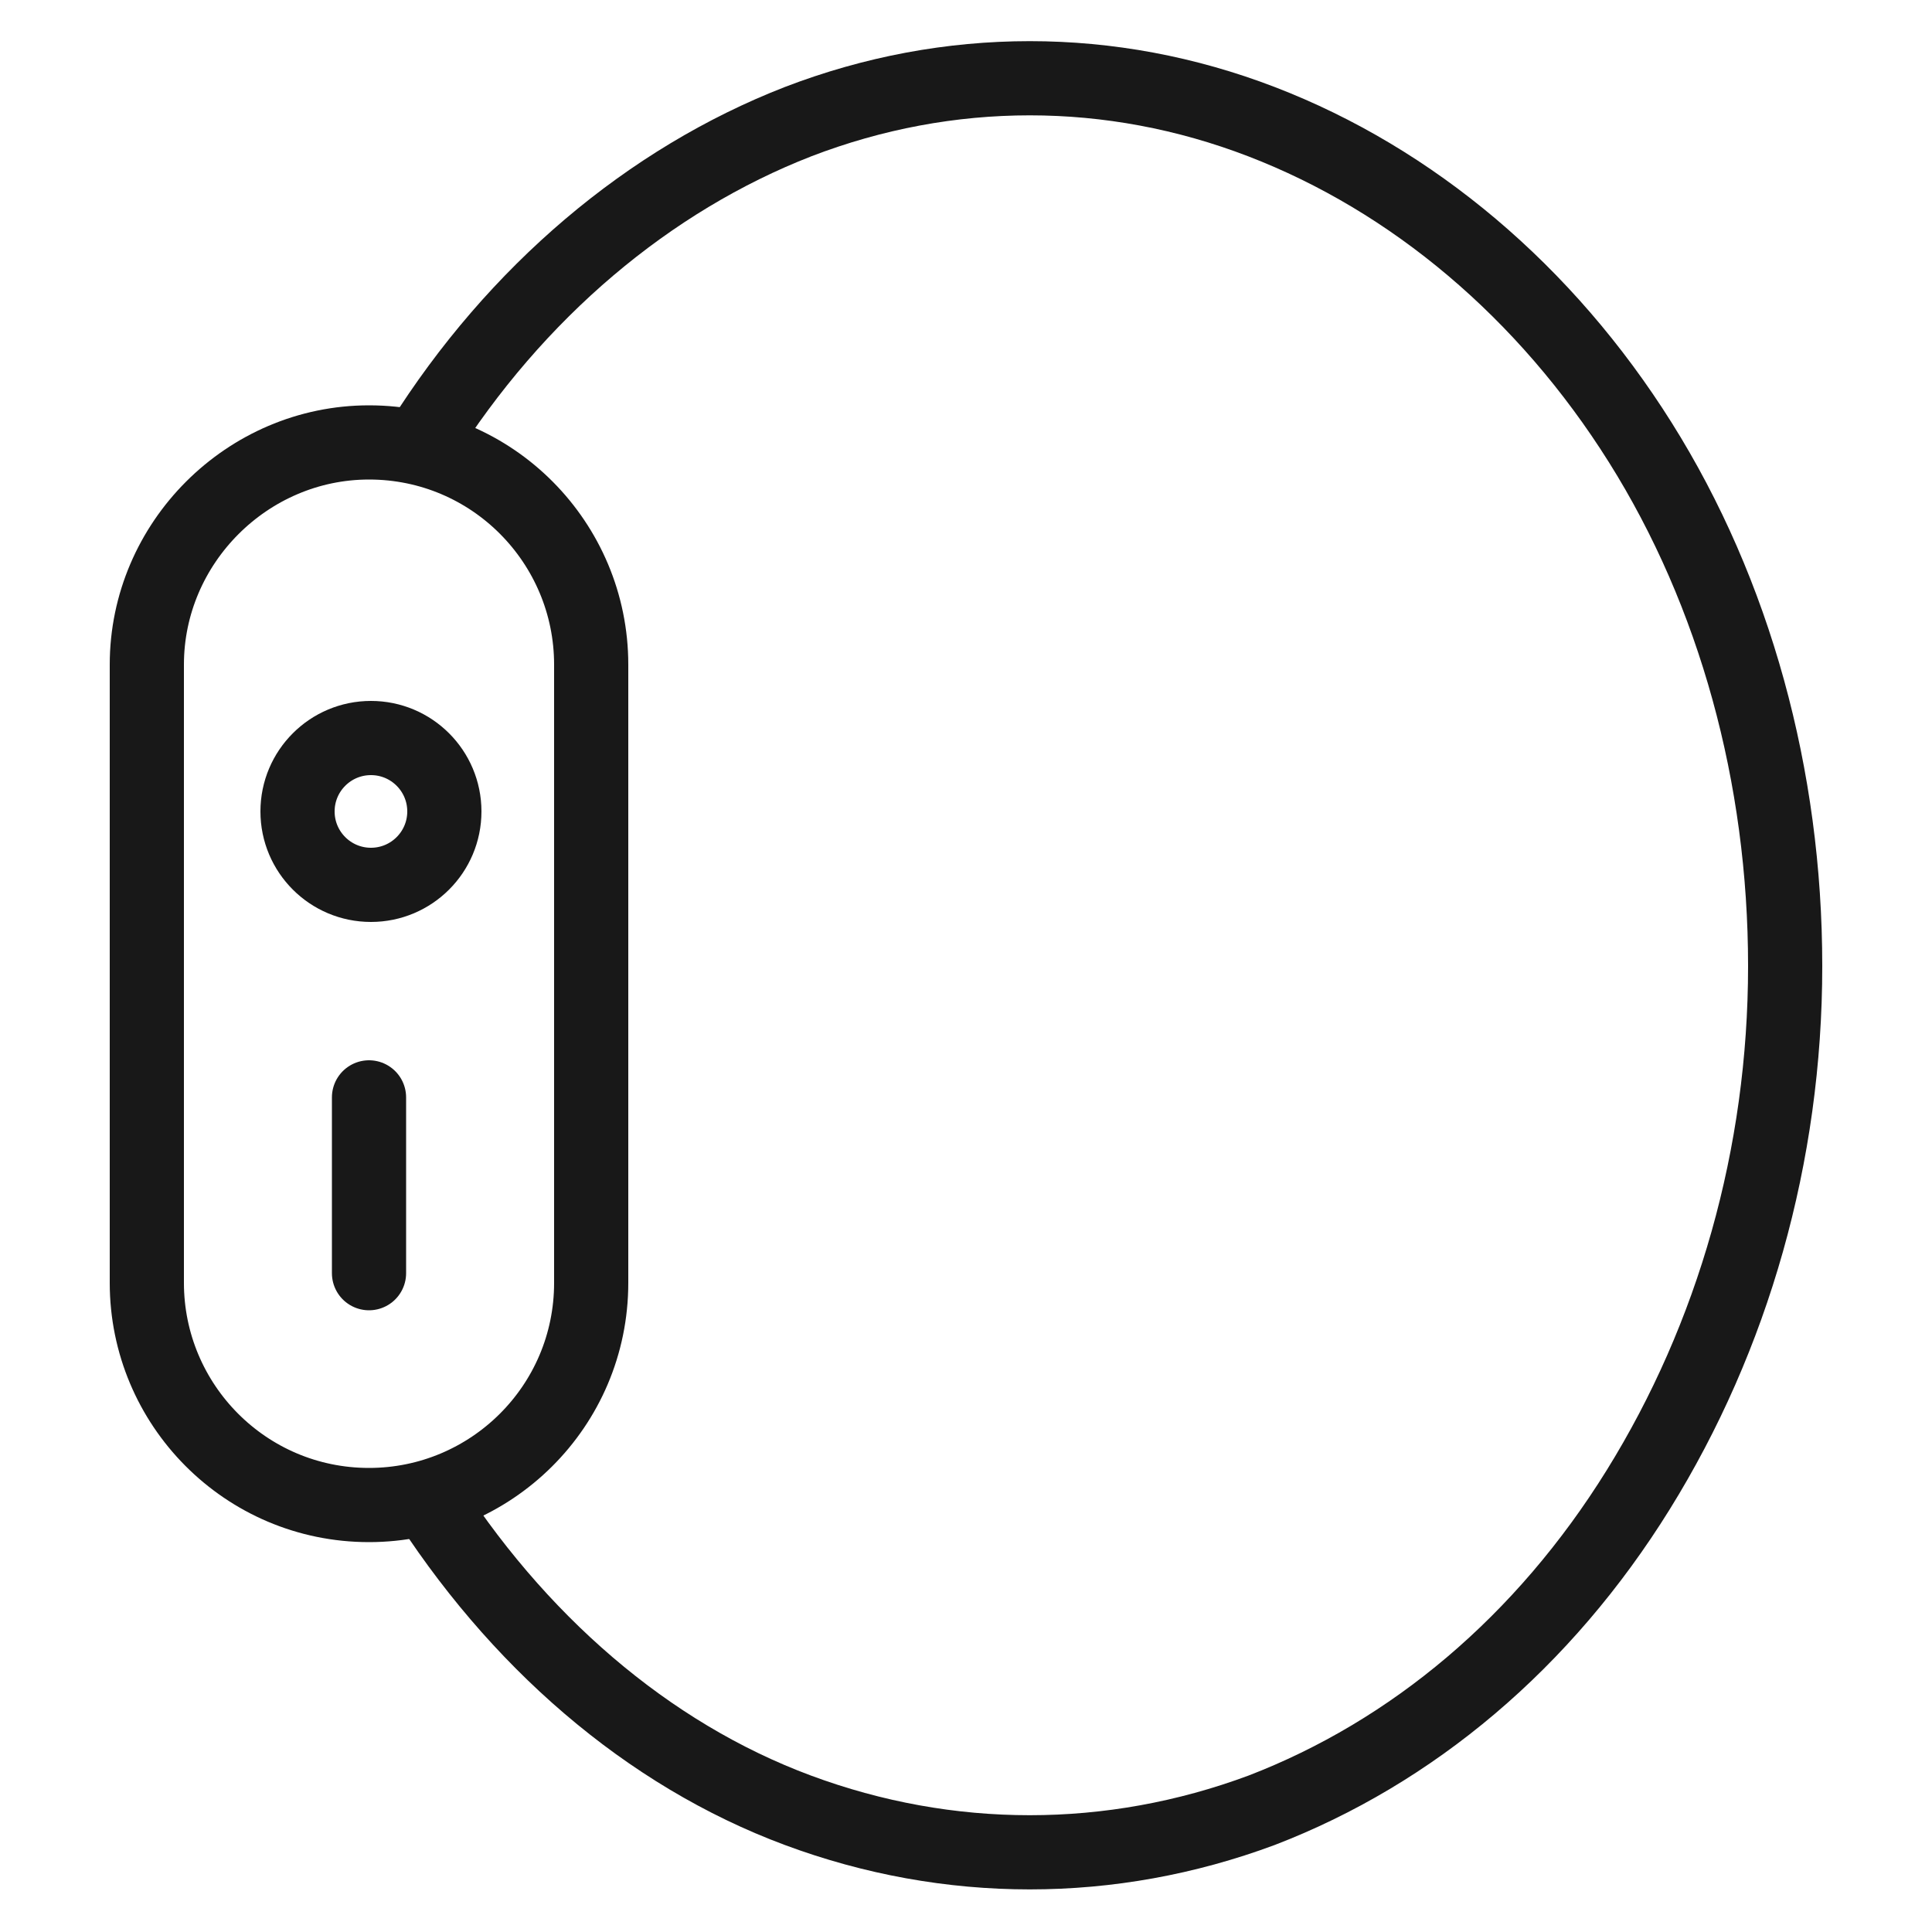 <svg xml:space="preserve" style="enable-background:new 0 0 100 100;" viewBox="0 0 100 100" y="0px" x="0px" xmlns:xlink="http://www.w3.org/1999/xlink" xmlns="http://www.w3.org/2000/svg" id="_图层_2" version="1.1">
<style type="text/css">
	.st0{fill:none;stroke:#181818;stroke-width:3.84;stroke-linecap:round;}
	.st1{fill:none;stroke:#181818;stroke-width:3.84;}
</style>
<g id="design">
	<g>
		<path d="M19.1,56.8v9.1" class="st0"></path>
		<path d="M19.1,22.9L19.1,22.9c6.4,0,11.5,5.2,11.5,11.5v32c0,6.4-5.2,11.5-11.5,11.5l0,0c-6.4,0-11.5-5.2-11.5-11.5
			v-32C7.6,28.1,12.8,22.9,19.1,22.9z" class="st1"></path>
		<circle r="3.8" cy="42" cx="19.2" class="st1"></circle>
		<path d="M21.8,22.9c4.9-7.8,11.8-13.6,19.5-16.6c7.8-3,16.2-3,24,0S80,15.1,84.9,22.9s7.5,17.3,7.5,27.1
			c0,9.8-2.7,19.2-7.6,27.1S73.1,90.7,65.3,93.7c-7.8,2.9-16.2,2.9-24,0s-14.6-8.8-19.5-16.6" class="st1"></path>
	</g>
</g>
</svg>
